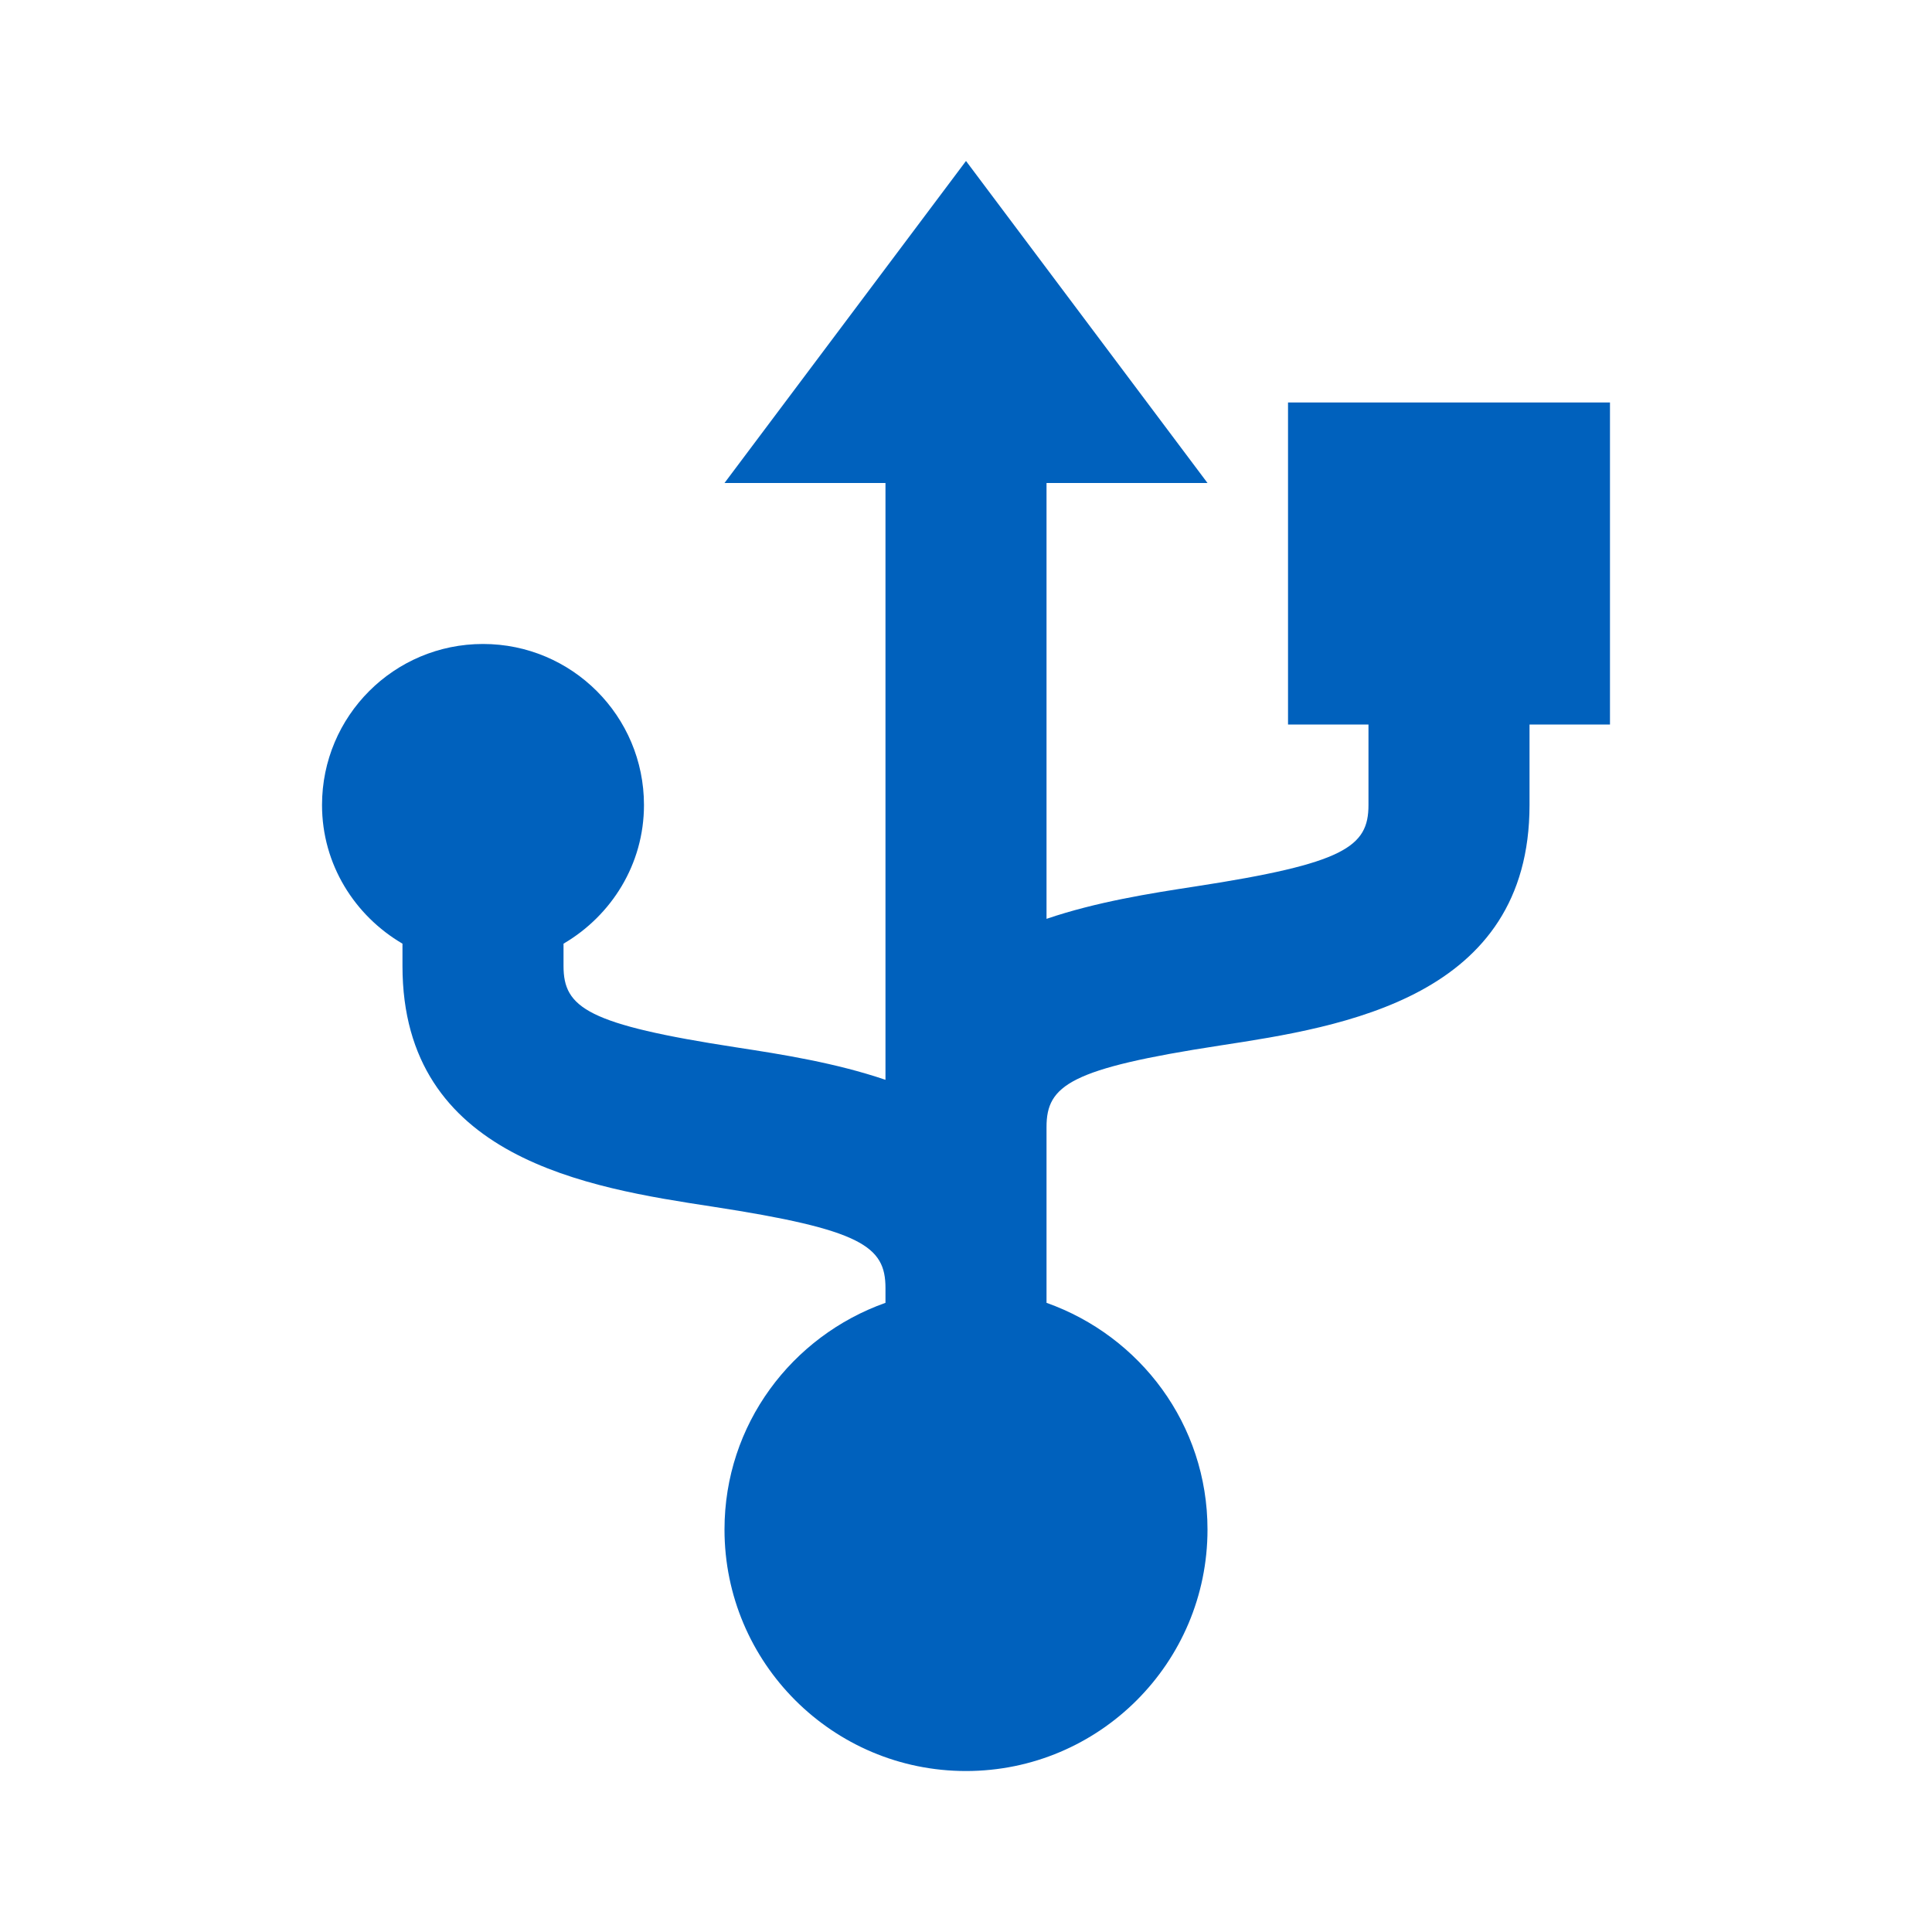 <?xml version="1.0" encoding="UTF-8"?>
<svg xmlns="http://www.w3.org/2000/svg" xmlns:xlink="http://www.w3.org/1999/xlink" viewBox="0 0 100 100" width="100px" height="100px">
<g id="surface15381811">
<path style=" stroke:none;fill-rule:nonzero;fill:rgb(0%,38.039%,74.118%);fill-opacity:1;" d="M 83.332 20.832 L 66.668 20.832 L 66.668 37.5 L 70.832 37.5 L 70.832 41.668 C 70.832 43.832 69.598 44.695 61.867 45.883 C 59.523 46.242 56.754 46.68 54.168 47.559 L 54.168 25 L 62.5 25 L 50 8.332 L 37.5 25 L 45.832 25 L 45.832 55.891 C 43.246 55.012 40.477 54.574 38.133 54.215 C 30.402 53.027 29.168 52.164 29.168 50 L 29.168 48.844 C 31.641 47.395 33.332 44.742 33.332 41.668 C 33.332 37.062 29.605 33.332 25 33.332 C 20.395 33.332 16.668 37.062 16.668 41.668 C 16.668 44.742 18.359 47.395 20.832 48.844 L 20.832 50 C 20.832 59.977 30.484 61.477 36.867 62.453 C 44.598 63.641 45.832 64.504 45.832 66.668 L 45.832 67.434 C 40.984 69.156 37.5 73.73 37.5 79.168 C 37.5 86.066 43.098 91.668 50 91.668 C 56.902 91.668 62.5 86.066 62.5 79.168 C 62.5 73.73 59.016 69.156 54.168 67.434 L 54.168 58.332 C 54.168 56.168 55.402 55.305 63.137 54.117 C 69.516 53.141 79.168 51.645 79.168 41.668 L 79.168 37.5 L 83.332 37.5 Z M 83.332 20.832 "/>
</g>
</svg>
